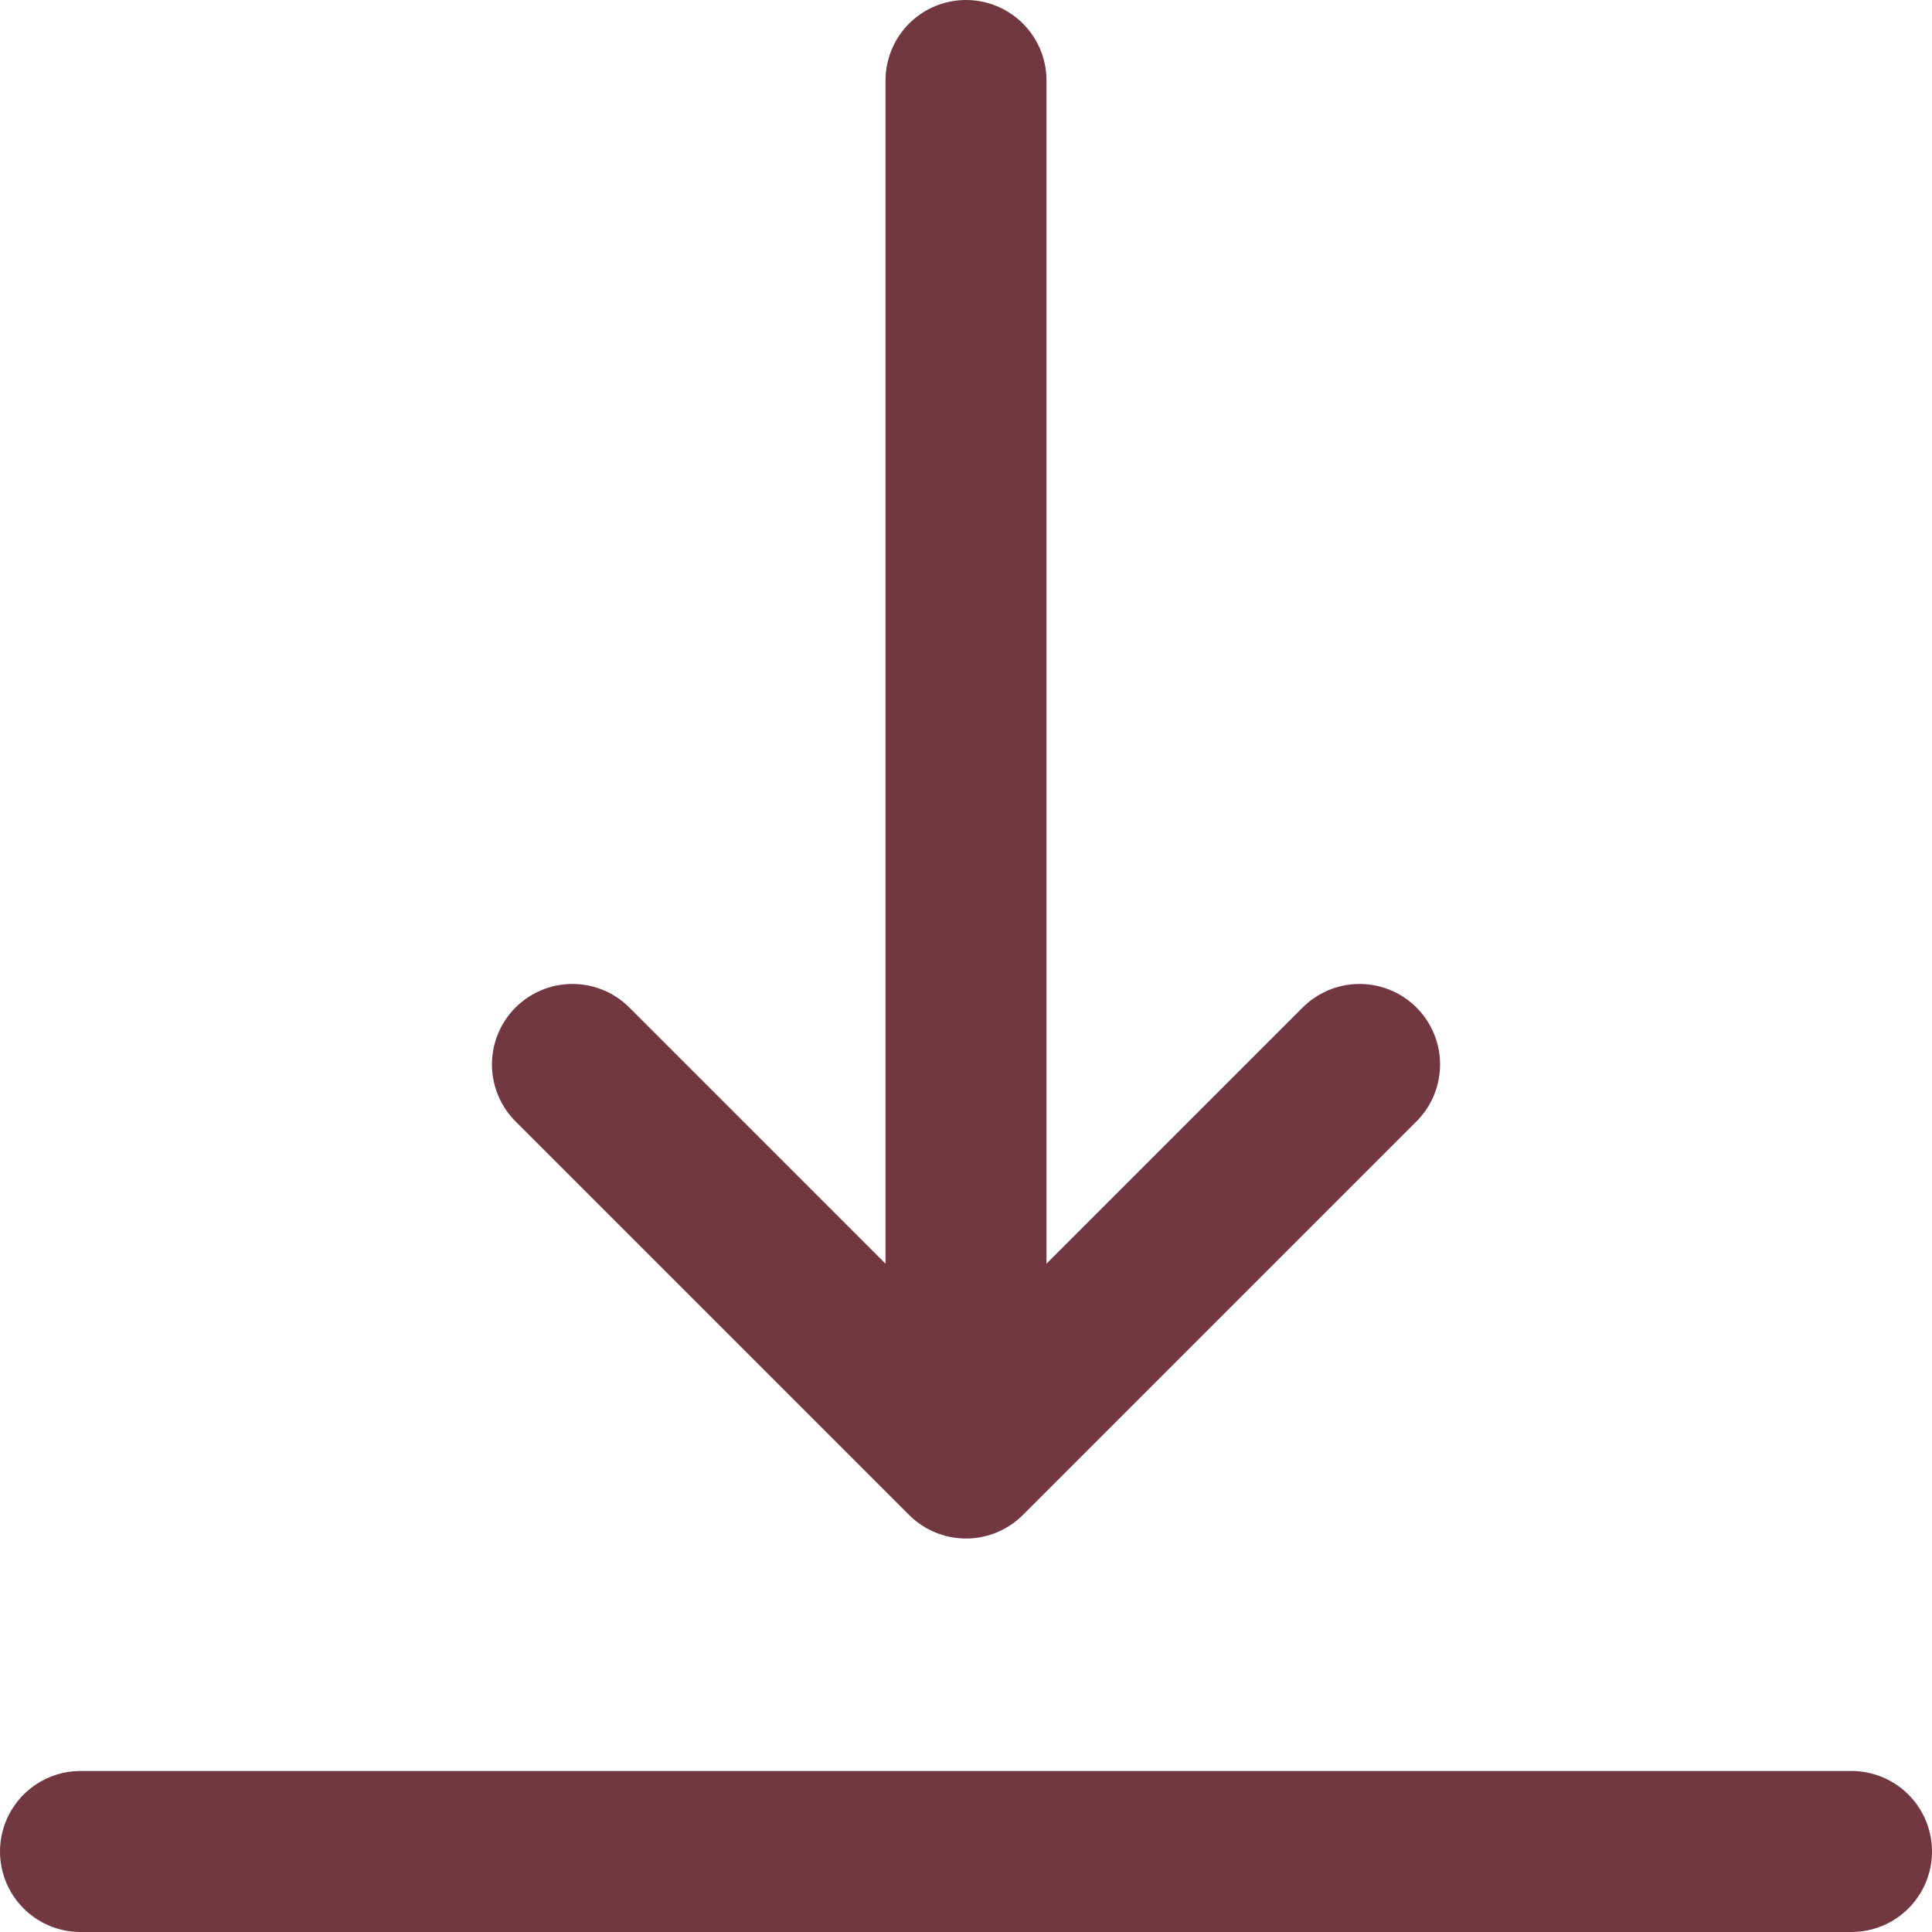 <?xml version="1.0" encoding="UTF-8"?><svg id="a" xmlns="http://www.w3.org/2000/svg" viewBox="0 0 24 24"><defs><style>.b{fill:none;stroke:#723842;stroke-linecap:round;stroke-linejoin:round;stroke-width:2px;}</style></defs><path class="b" d="M1,23h22"/><path class="b" d="M12,1v16.5"/><path class="b" d="M16.889,13.223l-4.889,4.889-4.889-4.889"/></svg>
